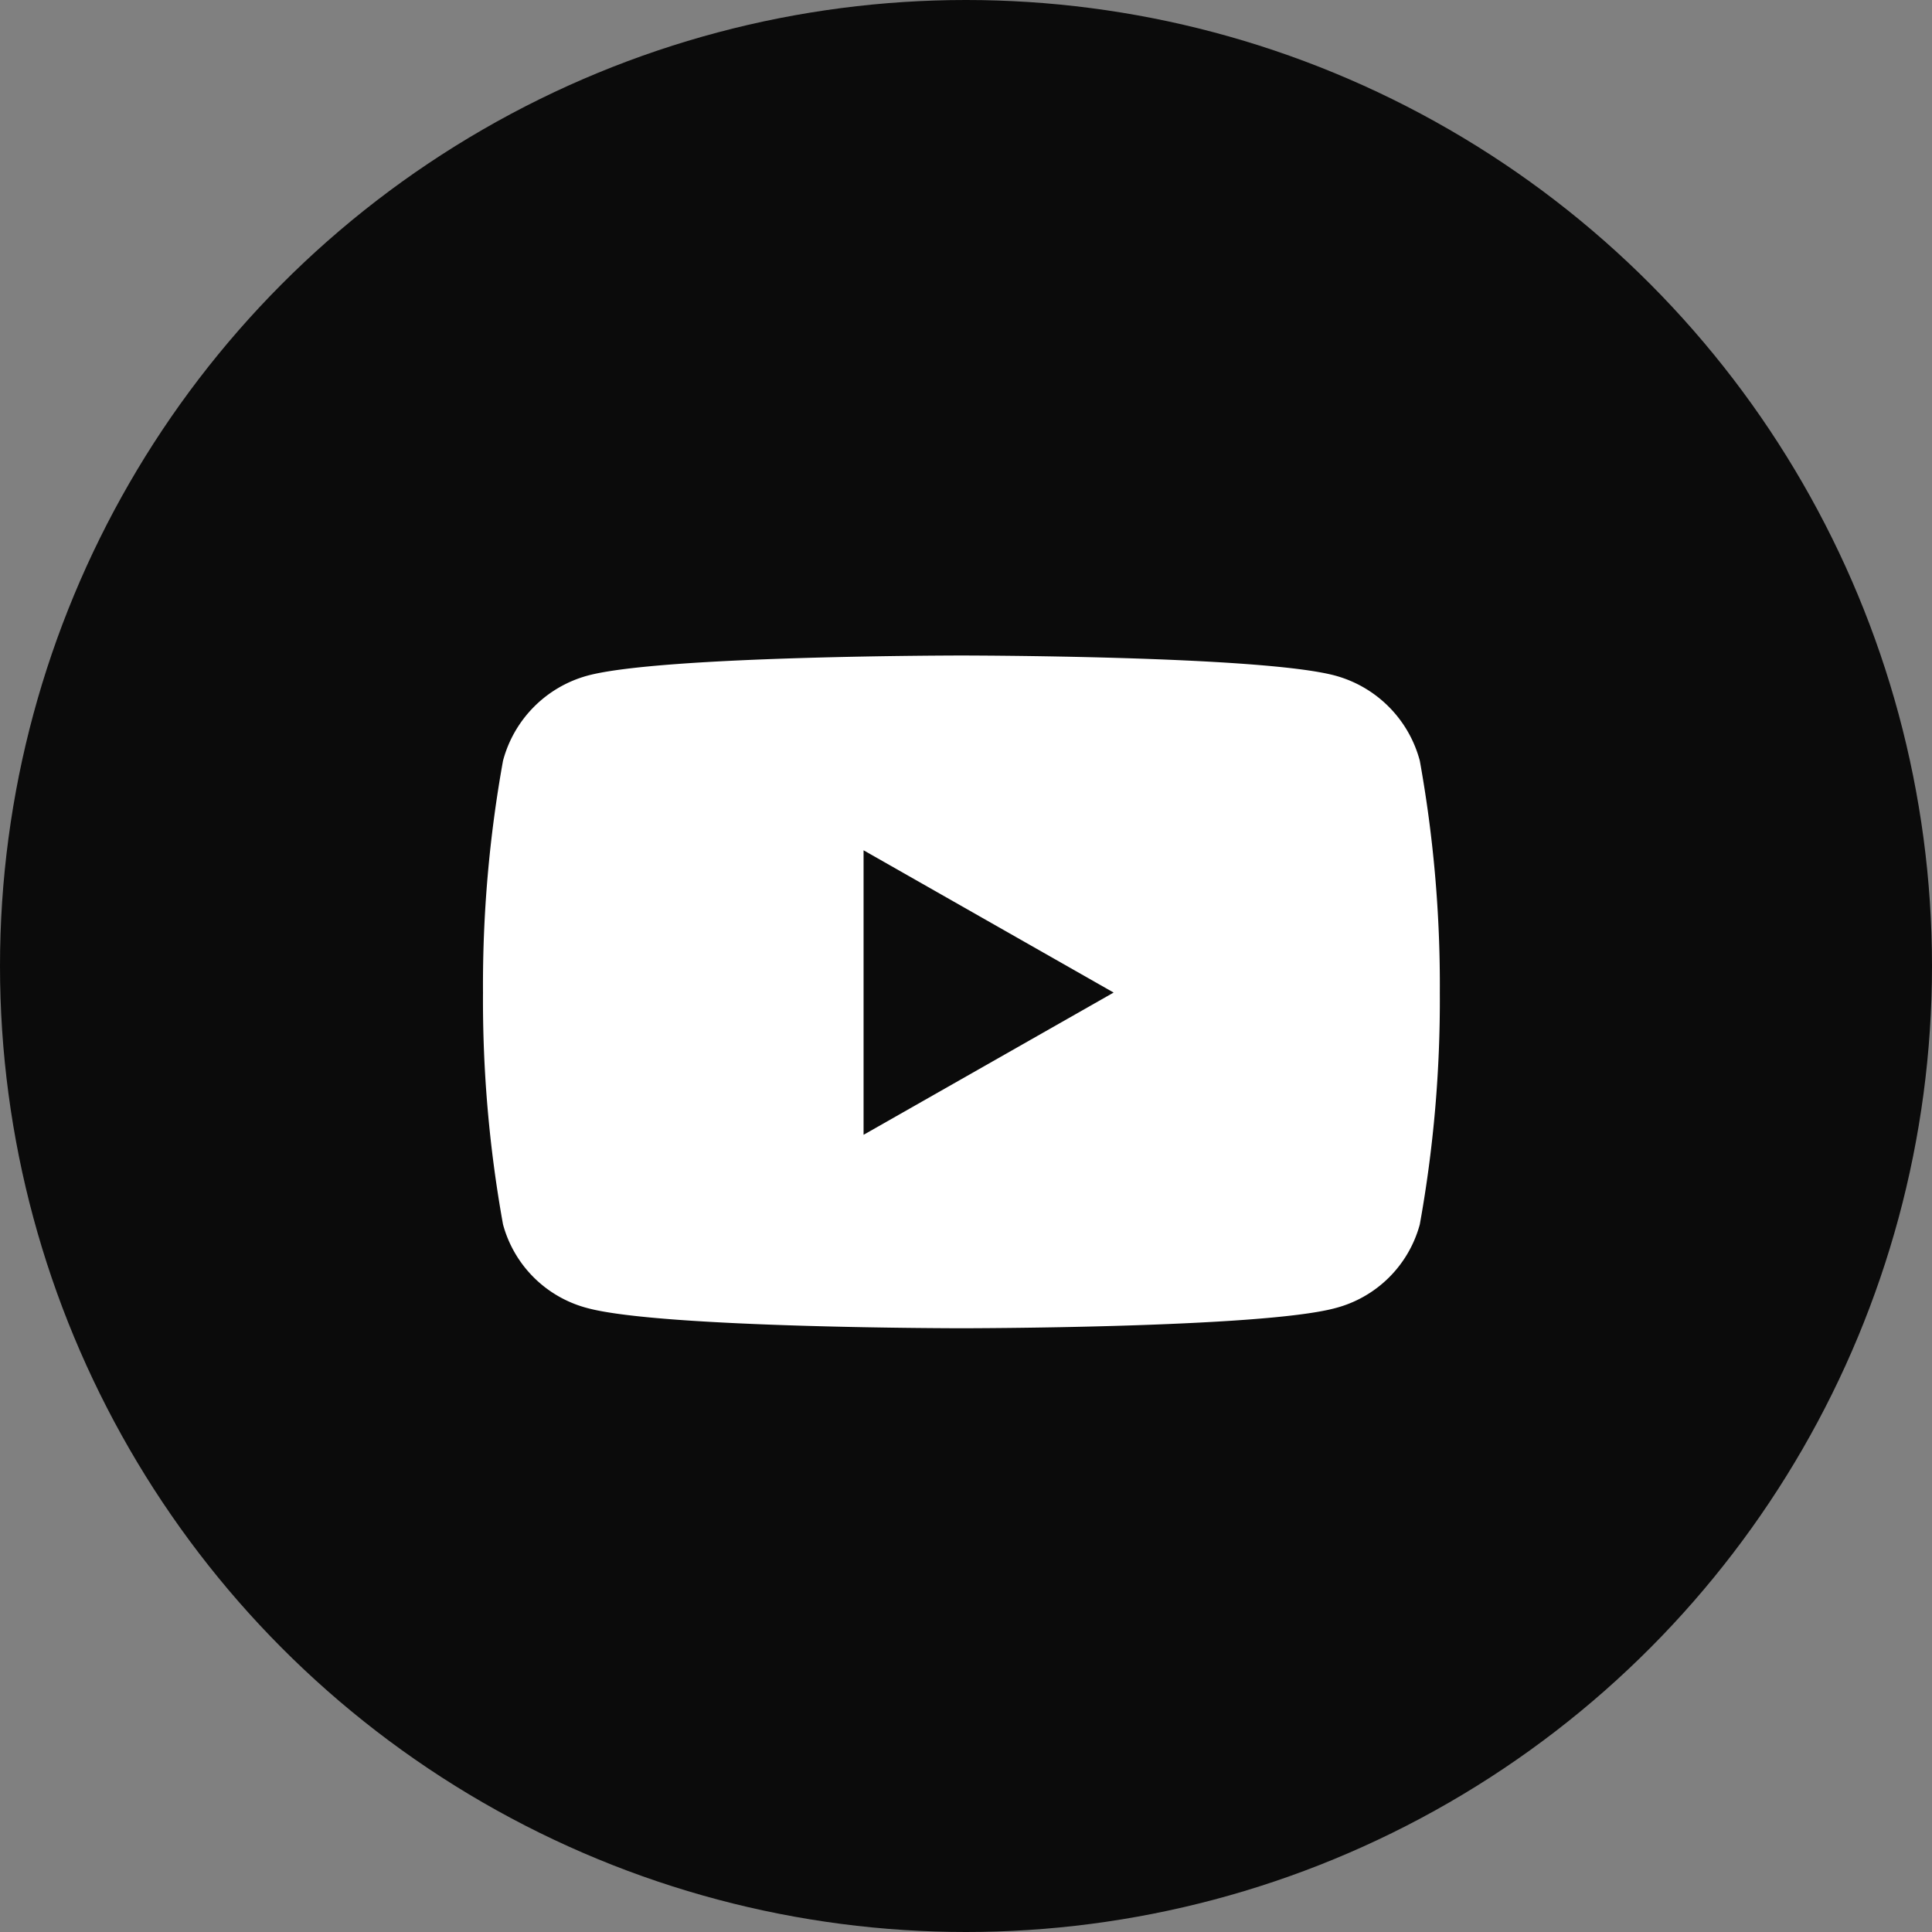 <svg xmlns="http://www.w3.org/2000/svg" width="56" height="56" viewBox="0 0 56 56"><rect x="0" y="0" width="56" height="56" fill="#808080" stroke="none"/><defs><style>.a{fill:#0b0b0b;}.b{fill:#fff;}</style></defs><g transform="translate(-726 -2609)"><g transform="translate(36 -11)"><circle class="a" cx="28" cy="28" r="28" transform="translate(690 2620)"/></g><path class="b" d="M27.912-16.449a3.485,3.485,0,0,0-2.452-2.468C23.3-19.5,14.625-19.5,14.625-19.5s-8.672,0-10.835.583a3.485,3.485,0,0,0-2.452,2.468A36.556,36.556,0,0,0,.758-9.73a36.556,36.556,0,0,0,.58,6.719A3.433,3.433,0,0,0,3.79-.583C5.953,0,14.625,0,14.625,0S23.3,0,25.46-.583a3.433,3.433,0,0,0,2.452-2.428,36.556,36.556,0,0,0,.58-6.719A36.556,36.556,0,0,0,27.912-16.449ZM11.789-5.607v-8.247L19.037-9.73Z" transform="translate(739.242 2647.5)"/></g></svg>